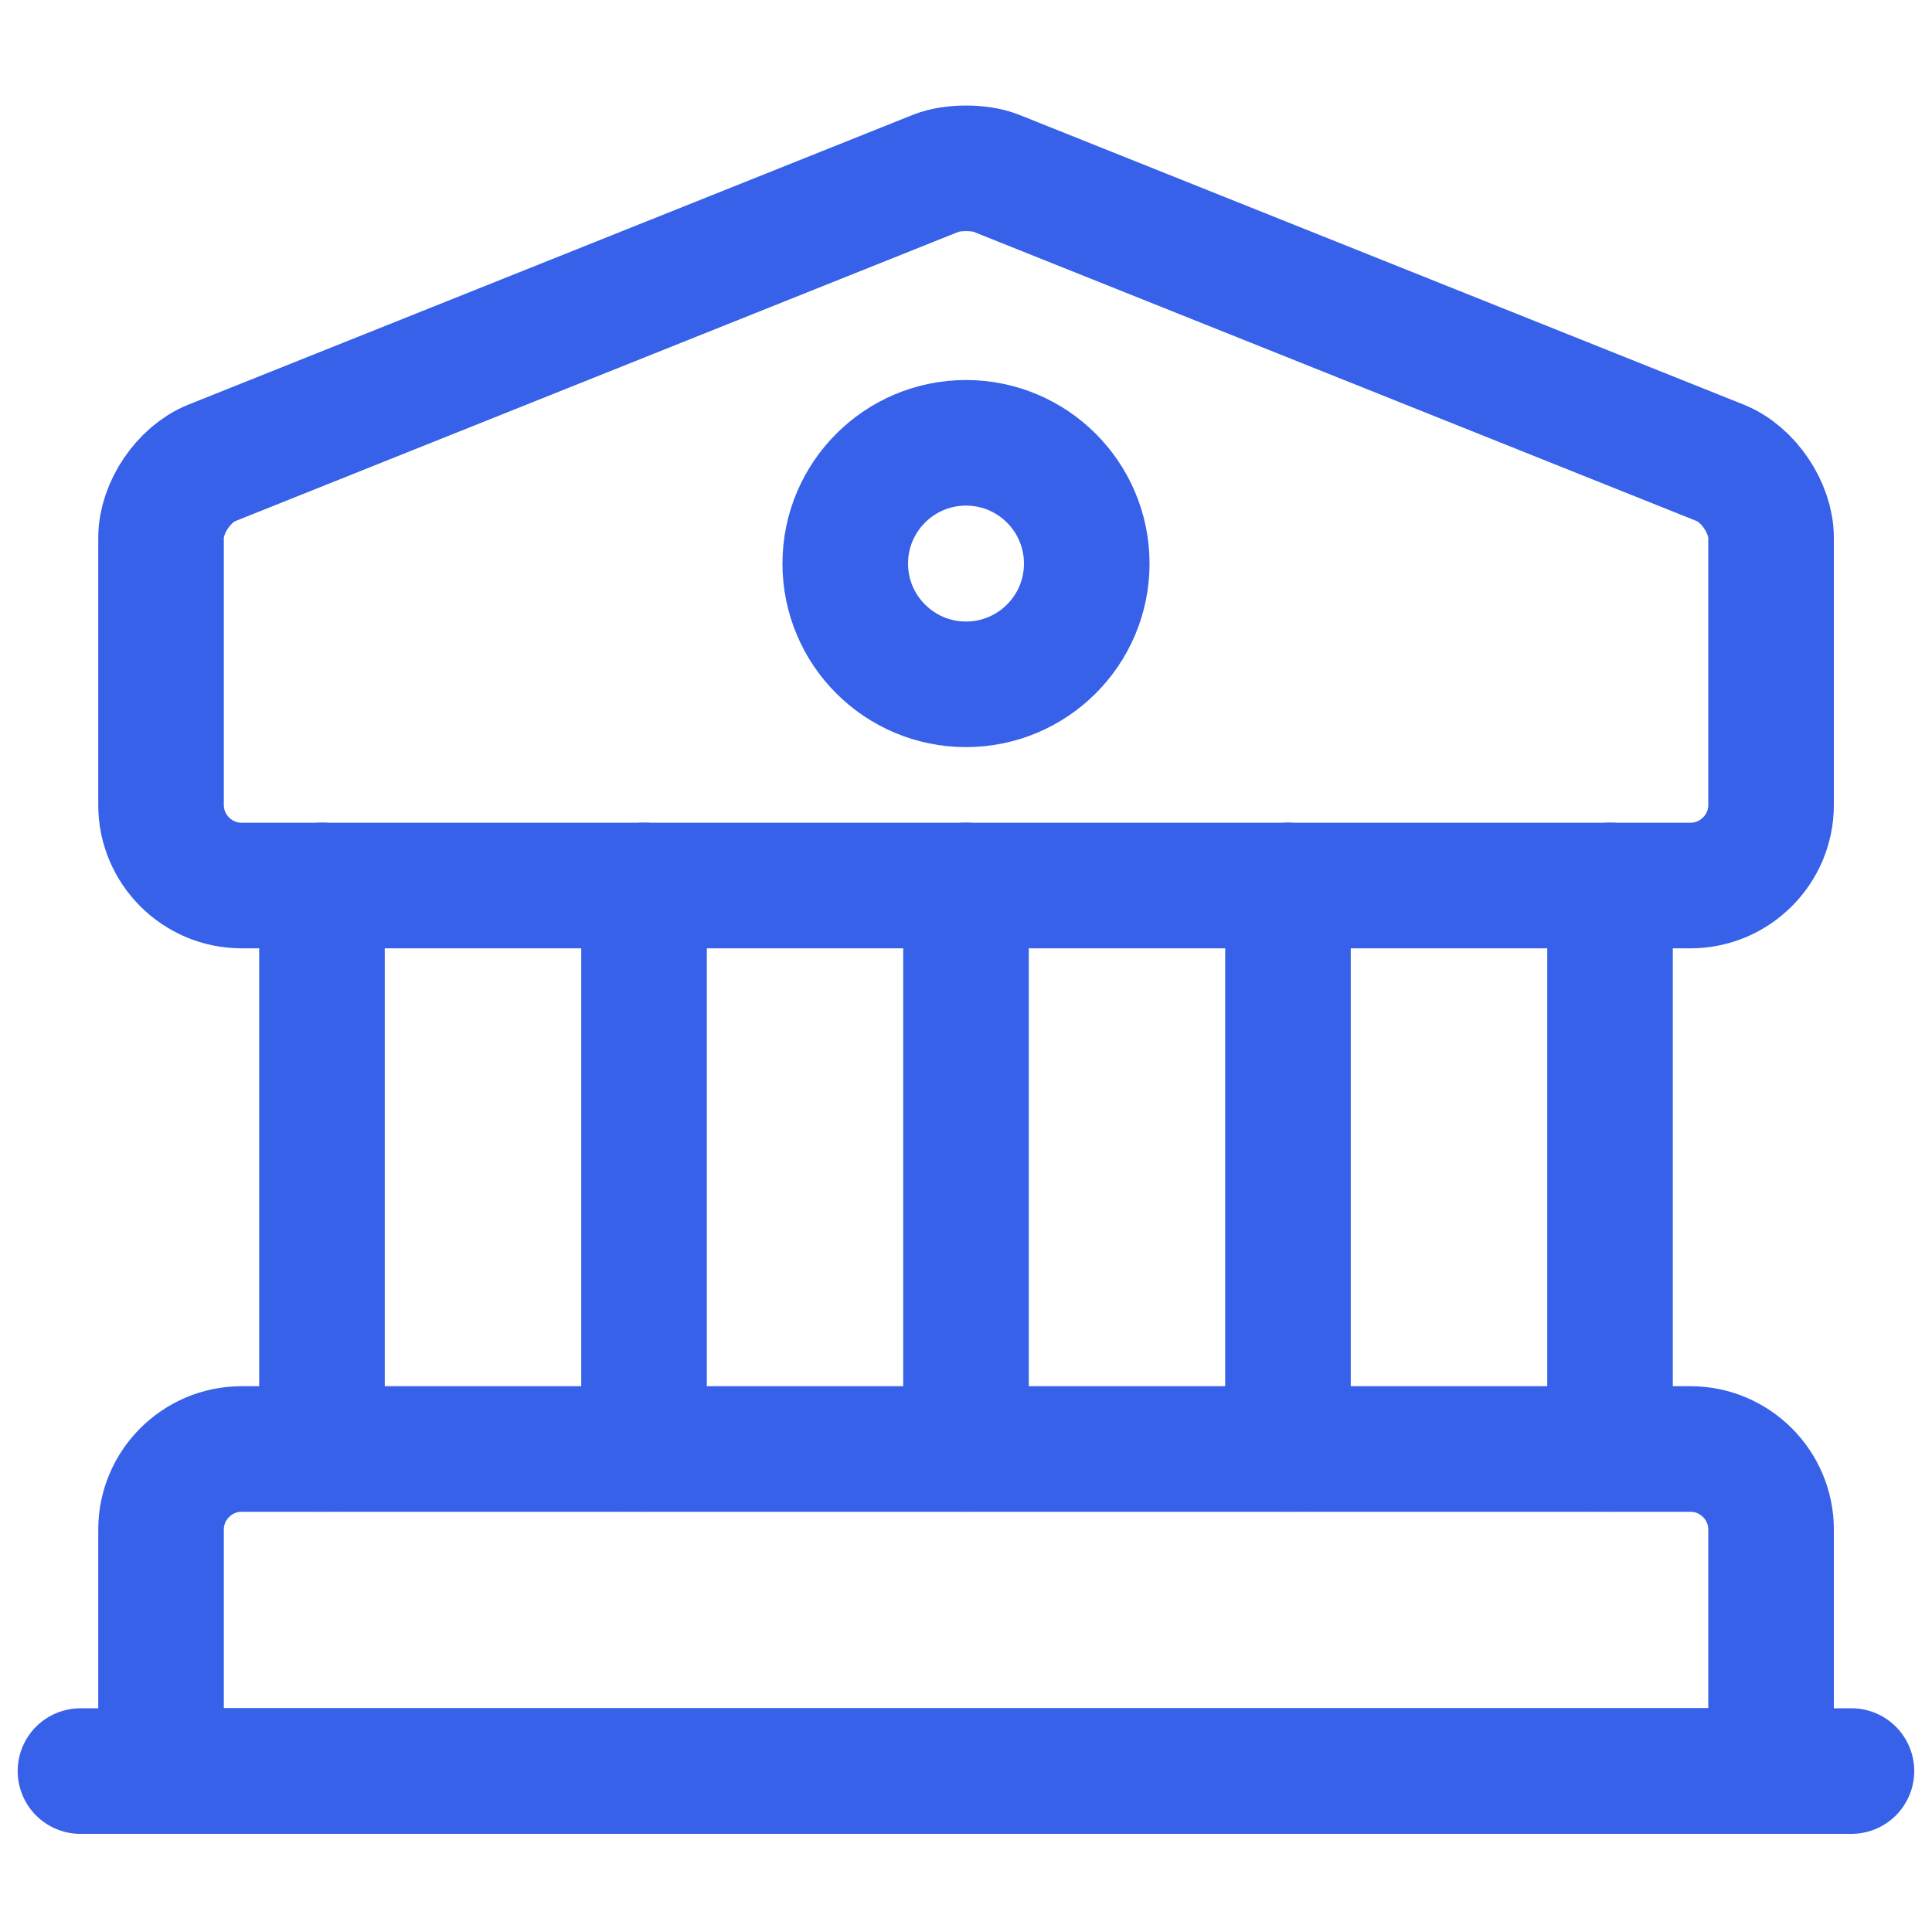 <svg width="20" height="20" viewBox="0 0 20 20" fill="none" xmlns="http://www.w3.org/2000/svg">
<g id="Component 1">
<g id="vuesax/twotone/bank">
<g id="bank">
<path id="Vector" d="M17.809 4.792C18.1 4.909 18.334 5.259 18.334 5.567V8.334C18.334 8.792 17.959 9.167 17.5 9.167H2.5C2.042 9.167 1.667 8.792 1.667 8.334V5.567C1.667 5.259 1.9 4.909 2.192 4.792L9.692 1.792C9.859 1.726 10.142 1.726 10.309 1.792L17.809 4.792Z" stroke="#3761E8" stroke-width="1.3" stroke-linecap="round" stroke-linejoin="round"/>
<path id="Vector_2" d="M1.667 18.333V15.833C1.667 15.375 2.042 15 2.5 15H17.5C17.959 15 18.334 15.375 18.334 15.833V18.333H1.667Z" stroke="#3761E8" stroke-width="1.3" stroke-linecap="round" stroke-linejoin="round"/>
<path id="Vector_3" d="M3.333 14.999V9.166" stroke="#3761E8" stroke-width="1.3" stroke-linecap="round" stroke-linejoin="round"/>
<path id="Vector_4" d="M6.667 14.999V9.166" stroke="#3761E8" stroke-width="1.3" stroke-linecap="round" stroke-linejoin="round"/>
<path id="Vector_5" d="M10 14.999V9.166" stroke="#3761E8" stroke-width="1.3" stroke-linecap="round" stroke-linejoin="round"/>
<path id="Vector_6" d="M13.333 14.999V9.166" stroke="#3761E8" stroke-width="1.3" stroke-linecap="round" stroke-linejoin="round"/>
<path id="Vector_7" d="M16.667 14.999V9.166" stroke="#3761E8" stroke-width="1.3" stroke-linecap="round" stroke-linejoin="round"/>
<path id="Vector_8" d="M0.833 18.334H19.166" stroke="#3761E8" stroke-width="1.3" stroke-linecap="round" stroke-linejoin="round"/>
<path id="Vector_9" fill-rule="evenodd" clip-rule="evenodd" d="M10 7.084C9.31 7.084 8.75 6.524 8.75 5.834C8.75 5.144 9.31 4.584 10 4.584C10.69 4.584 11.25 5.144 11.25 5.834C11.25 6.524 10.69 7.084 10 7.084Z" stroke="#3761E8" stroke-width="1.3" stroke-linecap="round" stroke-linejoin="round"/>
</g>
</g>
</g>
</svg>
